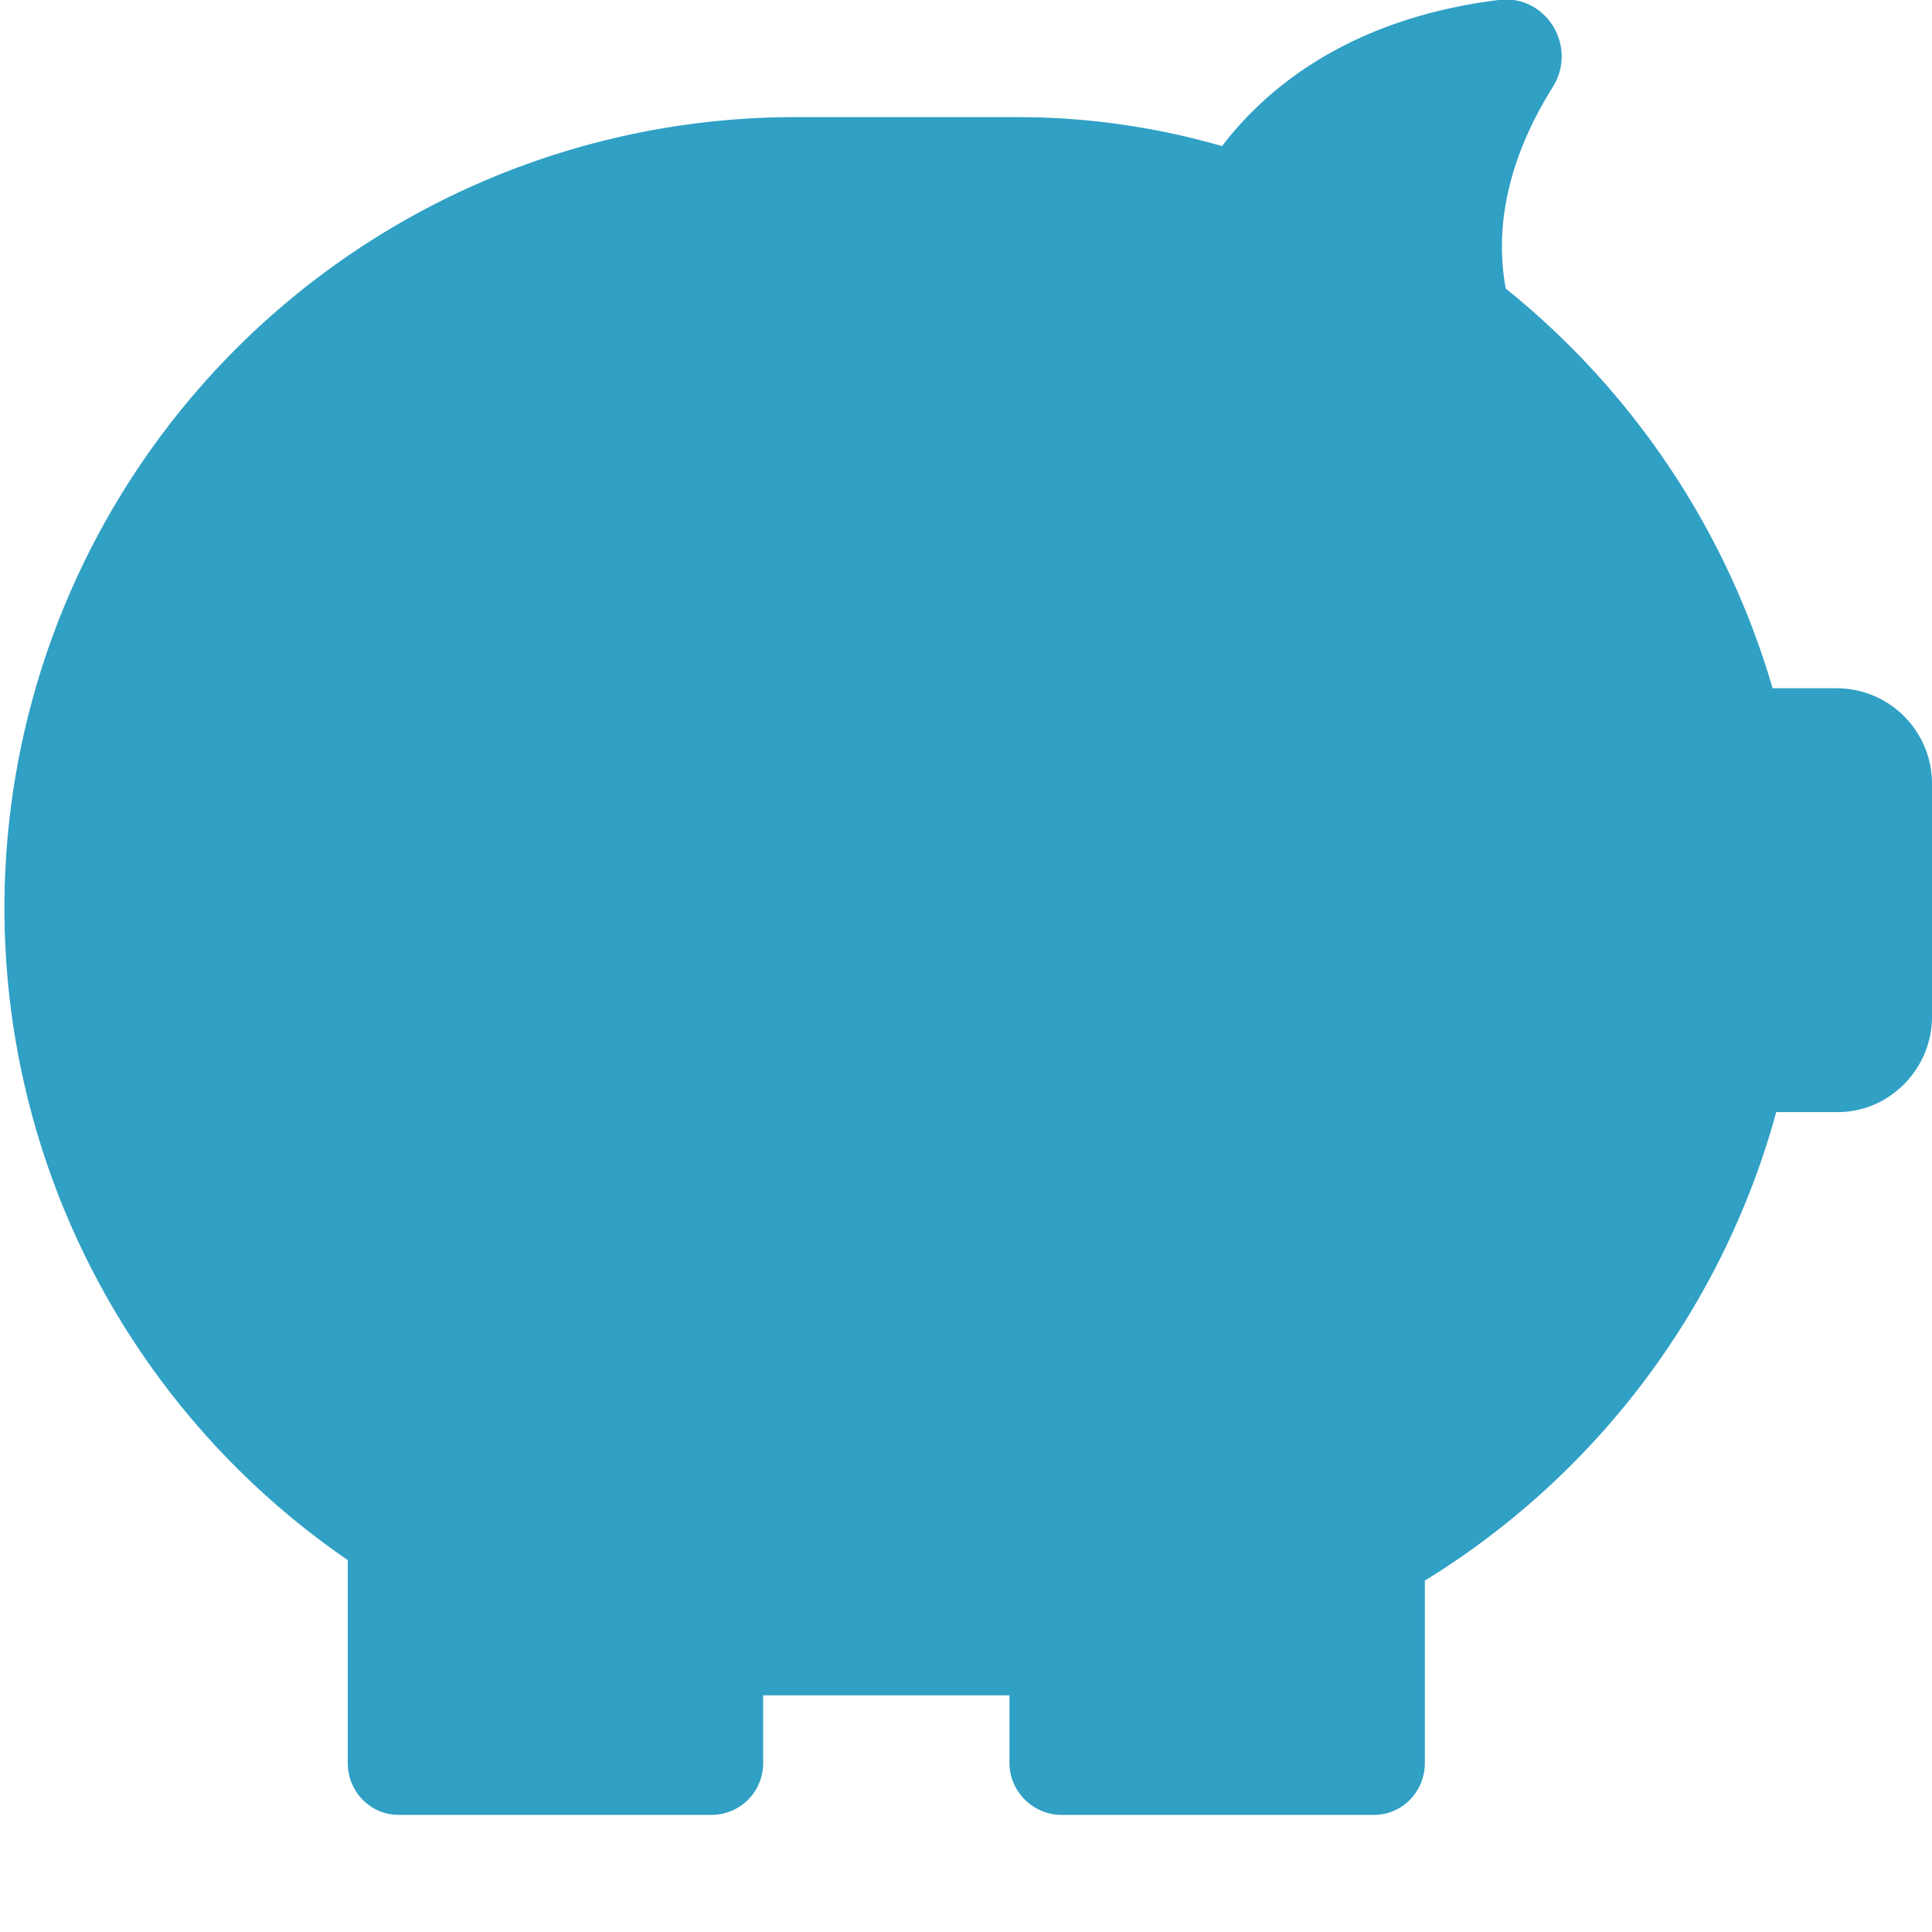<svg xmlns="http://www.w3.org/2000/svg" xmlns:xlink="http://www.w3.org/1999/xlink" width="16" height="16" viewBox="0 0 16 16"><defs><path id="a" d="M835.22 4304.7h-.54a6.63 6.63 0 0 0-2.21-3.31c-.12-.65.12-1.24.39-1.67.21-.34-.06-.77-.45-.72-1.2.15-1.9.7-2.29 1.21a6.1 6.1 0 0 0-1.72-.24h-1.86a6.55 6.55 0 0 0-3.66 11.95v1.68c0 .24.19.43.42.43h2.59c.24 0 .43-.19.43-.43v-.56h2.04v.56c0 .24.2.43.43.43h2.59c.23 0 .42-.19.42-.43v-1.51a6.6 6.6 0 0 0 2.91-3.88h.51c.43 0 .78-.36.78-.79v-1.93a.79.79 0 0 0-.78-.79z"/></defs><g transform="translate(-820 -4299)"><use fill="#30a0c5" xlink:href="#a"/></g></svg>